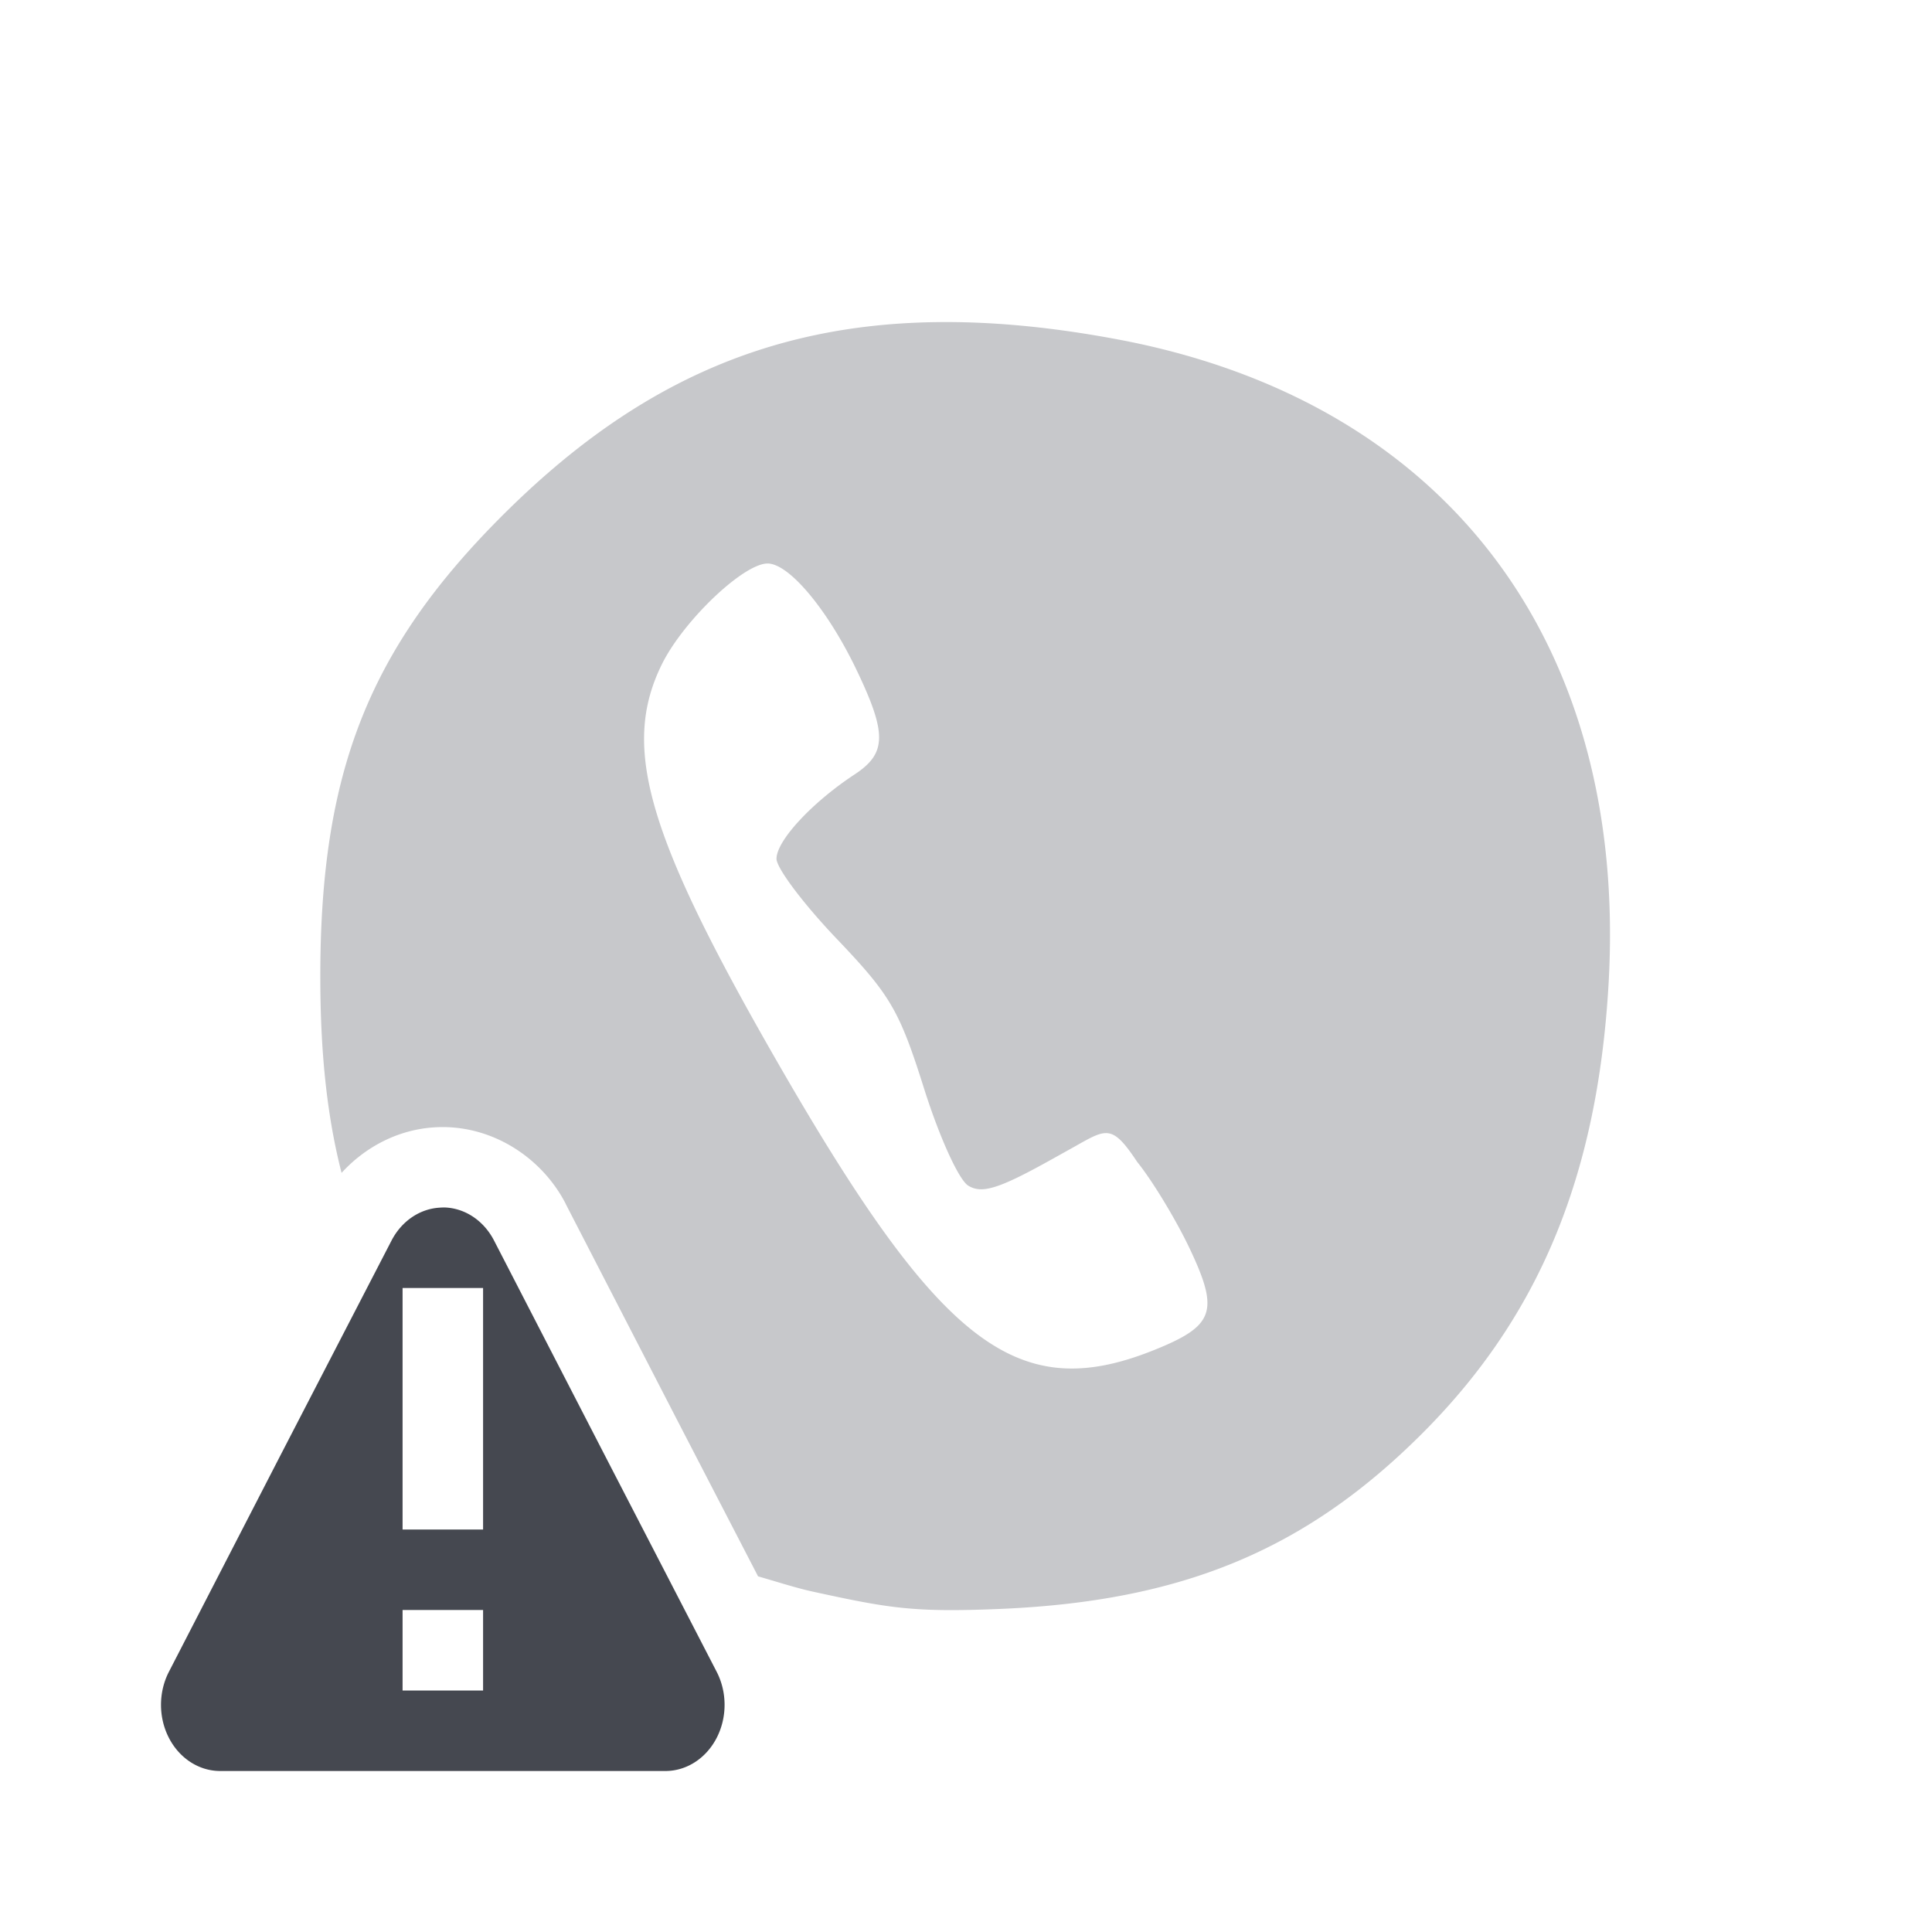 <svg xmlns="http://www.w3.org/2000/svg" width="24" height="24" version="1.1">
 <defs>
  <style id="current-color-scheme" type="text/css">
   .ColorScheme-Text { color:#454850; } .ColorScheme-Highlight { color:#367bf0; }
  </style>
 </defs>
 <path style="opacity:0.3;fill:currentColor" class="ColorScheme-Text" d="M 11.602,4.002 C 9.484,4.037 7.833,4.824 6.27,6.375 4.58,8.052 3.972,9.591 3.979,12.17 c 0.002,0.964 0.093,1.733 0.264,2.4 0.292,-0.32 0.7,-0.539 1.158,-0.566 0.694,-0.042 1.325,0.367 1.625,0.947 a 1,1 0 0 0 0,0.002 l 1.381,2.678 1.01,1.951 c 0.231,0.066 0.472,0.144 0.672,0.188 0.945,0.206 1.25,0.262 2.326,0.217 2.262,-0.094 3.795,-0.728 5.24,-2.168 1.457,-1.451 2.185,-3.197 2.326,-5.576 C 20.234,7.982 17.957,4.983 13.889,4.217 13.065,4.062 12.308,3.99 11.602,4.002 Z M 9.535,7 c 0.266,0 0.741,0.567 1.098,1.307 0.388,0.806 0.384,1.05 -0.018,1.314 -0.531,0.35 -0.969,0.823 -0.969,1.047 0,0.116 0.336,0.562 0.746,0.992 0.671,0.703 0.78,0.89 1.086,1.859 0.191,0.606 0.432,1.136 0.549,1.209 0.165,0.103 0.371,0.043 0.982,-0.295 l 0.246,-0.137 c 0.485,-0.267 0.538,-0.365 0.871,0.137 0.19,0.235 0.484,0.721 0.654,1.08 0.369,0.78 0.305,0.958 -0.449,1.26 -1.681,0.673 -2.635,-0.049 -4.627,-3.498 C 8.036,10.385 7.713,9.288 8.221,8.254 8.487,7.713 9.235,7 9.535,7 Z"/>
 <path style="fill:currentColor" class="ColorScheme-Text" d="M 5.534,15 A 0.735,0.822 0 0 0 5.461,15.002 0.735,0.822 0 0 0 4.864,15.41 L 3.479,18.088 2.098,20.768 A 0.735,0.822 0 0 0 2.735,22 h 2.766 2.766 A 0.735,0.822 0 0 0 8.903,20.768 L 7.518,18.088 6.137,15.41 A 0.735,0.822 0 0 0 5.534,15 Z m -0.533,1 h 1 v 3 h -1 z m 0,4 h 1 v 1 h -1 z"/>
</svg>
